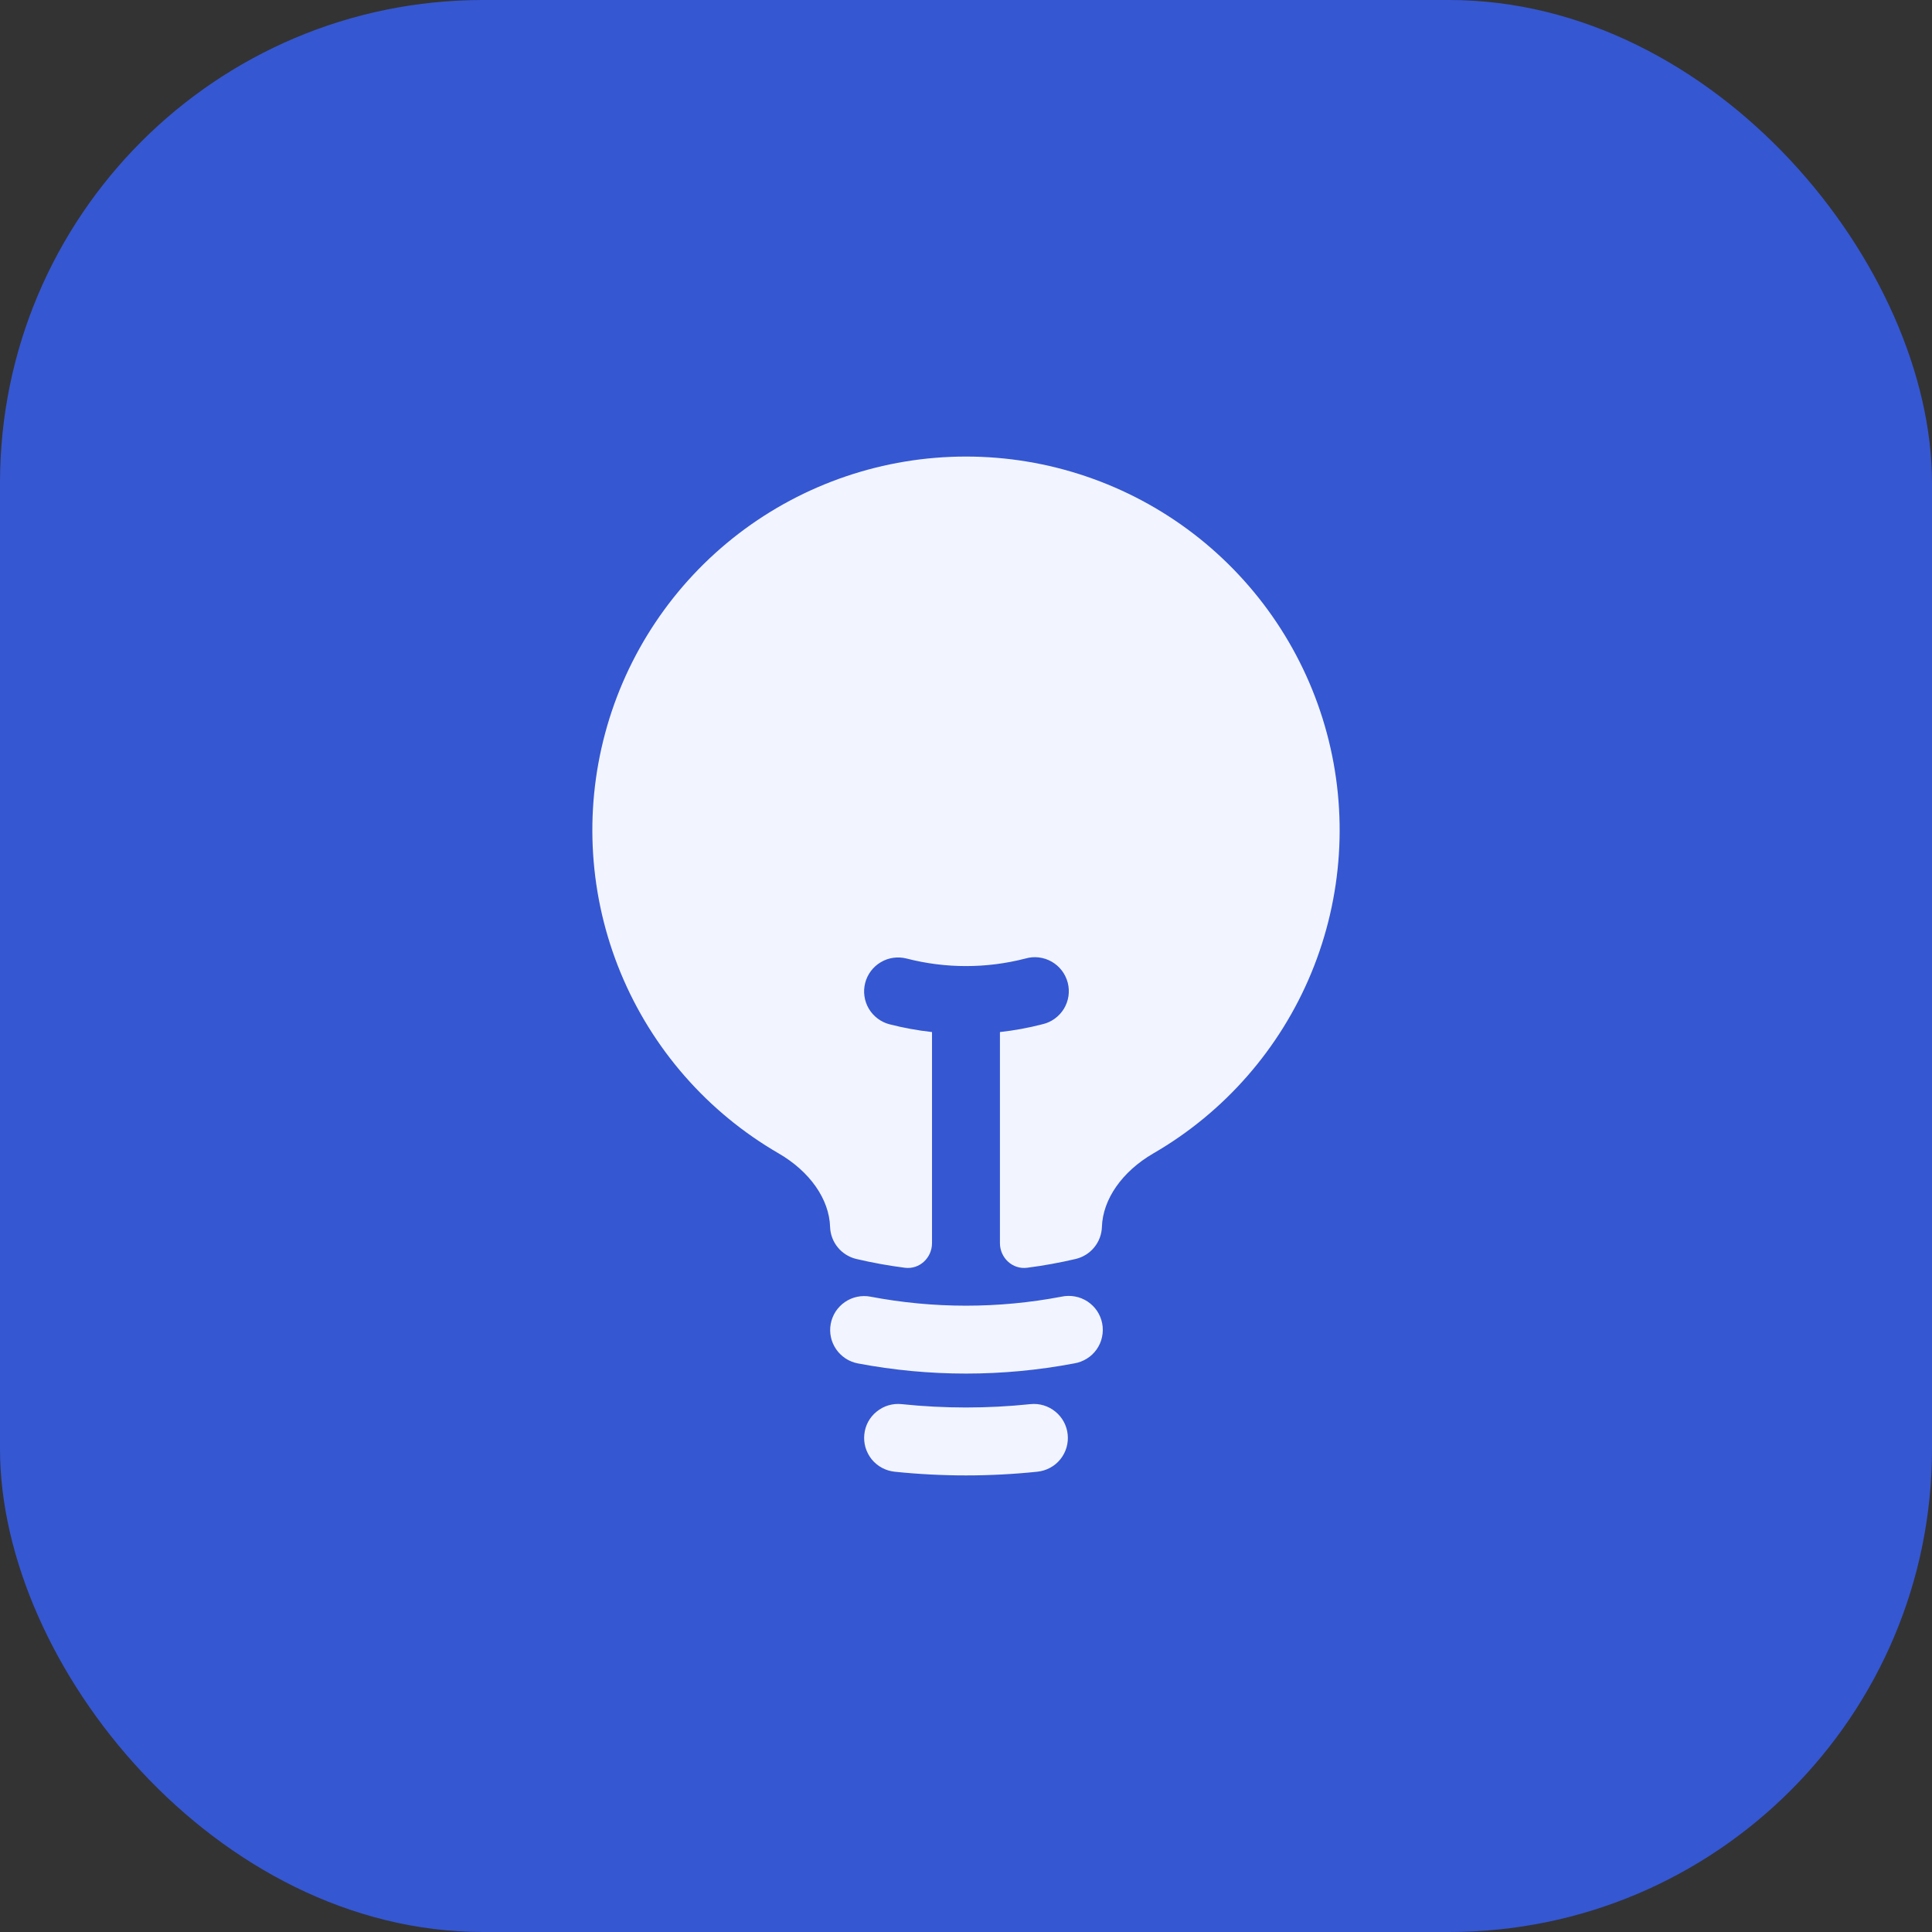 <svg width="32" height="32" viewBox="0 0 32 32" fill="none" xmlns="http://www.w3.org/2000/svg">
<rect x="0" y="0" width="32" height="32" fill="#333333" stroke="none"/>
<rect width="32" height="32" rx="8" fill="#3557D2"/>
<path d="M16 7.562C14.638 7.562 13.315 8.011 12.234 8.839C11.153 9.668 10.376 10.829 10.023 12.145C9.67 13.459 9.76 14.854 10.28 16.113C10.8 17.371 11.72 18.423 12.899 19.105C13.413 19.404 13.735 19.861 13.749 20.322C13.753 20.446 13.798 20.565 13.876 20.66C13.954 20.756 14.062 20.823 14.182 20.852C14.446 20.914 14.714 20.963 14.987 20.998C15.23 21.029 15.437 20.834 15.437 20.59V17.094C15.2 17.068 14.966 17.025 14.735 16.966C14.663 16.948 14.596 16.915 14.537 16.871C14.478 16.826 14.428 16.771 14.39 16.707C14.353 16.644 14.328 16.573 14.318 16.5C14.307 16.427 14.312 16.352 14.33 16.281C14.348 16.209 14.381 16.142 14.425 16.083C14.47 16.024 14.525 15.974 14.589 15.937C14.652 15.899 14.723 15.874 14.796 15.864C14.869 15.854 14.944 15.858 15.015 15.876C15.661 16.043 16.339 16.043 16.985 15.876C17.057 15.855 17.133 15.849 17.207 15.858C17.282 15.867 17.354 15.891 17.419 15.928C17.485 15.966 17.542 16.016 17.588 16.076C17.633 16.135 17.666 16.204 17.685 16.276C17.704 16.349 17.708 16.425 17.697 16.5C17.686 16.574 17.66 16.645 17.621 16.71C17.581 16.774 17.53 16.829 17.469 16.873C17.408 16.917 17.338 16.949 17.265 16.965C17.034 17.025 16.799 17.068 16.562 17.094V20.589C16.562 20.834 16.77 21.029 17.012 20.998C17.285 20.963 17.554 20.914 17.818 20.852C17.938 20.823 18.046 20.756 18.124 20.66C18.202 20.565 18.247 20.446 18.251 20.322C18.266 19.861 18.587 19.404 19.101 19.105C20.28 18.423 21.2 17.371 21.72 16.113C22.24 14.854 22.33 13.459 21.977 12.145C21.624 10.829 20.846 9.668 19.766 8.839C18.685 8.011 17.361 7.562 16 7.562V7.562Z" fill="#F2F5FF"/>
<path fill-rule="evenodd" clip-rule="evenodd" d="M13.76 21.925C13.774 21.852 13.802 21.783 13.842 21.721C13.883 21.66 13.935 21.606 13.996 21.565C14.057 21.523 14.126 21.494 14.198 21.479C14.27 21.464 14.345 21.463 14.418 21.477C15.463 21.676 16.537 21.676 17.582 21.477C17.656 21.461 17.732 21.46 17.806 21.474C17.88 21.487 17.95 21.516 18.013 21.557C18.076 21.599 18.13 21.652 18.172 21.715C18.213 21.777 18.242 21.848 18.256 21.922C18.27 21.995 18.269 22.072 18.253 22.145C18.238 22.219 18.207 22.288 18.164 22.35C18.121 22.411 18.066 22.464 18.002 22.503C17.938 22.543 17.867 22.57 17.793 22.582C16.608 22.807 15.392 22.807 14.207 22.582C14.061 22.554 13.932 22.469 13.848 22.346C13.764 22.223 13.732 22.072 13.76 21.925V21.925ZM14.316 23.758C14.323 23.684 14.345 23.613 14.38 23.548C14.416 23.483 14.463 23.426 14.521 23.38C14.578 23.333 14.644 23.298 14.715 23.277C14.786 23.256 14.86 23.249 14.934 23.257C15.643 23.331 16.358 23.331 17.067 23.257C17.215 23.241 17.363 23.286 17.479 23.38C17.595 23.474 17.669 23.61 17.684 23.758C17.7 23.906 17.656 24.055 17.562 24.171C17.468 24.287 17.332 24.36 17.183 24.376C16.397 24.458 15.603 24.458 14.816 24.376C14.743 24.368 14.672 24.346 14.607 24.311C14.542 24.276 14.485 24.228 14.438 24.171C14.392 24.113 14.357 24.047 14.336 23.977C14.315 23.906 14.308 23.831 14.316 23.758V23.758Z" fill="#F2F5FF"/>
</svg>
